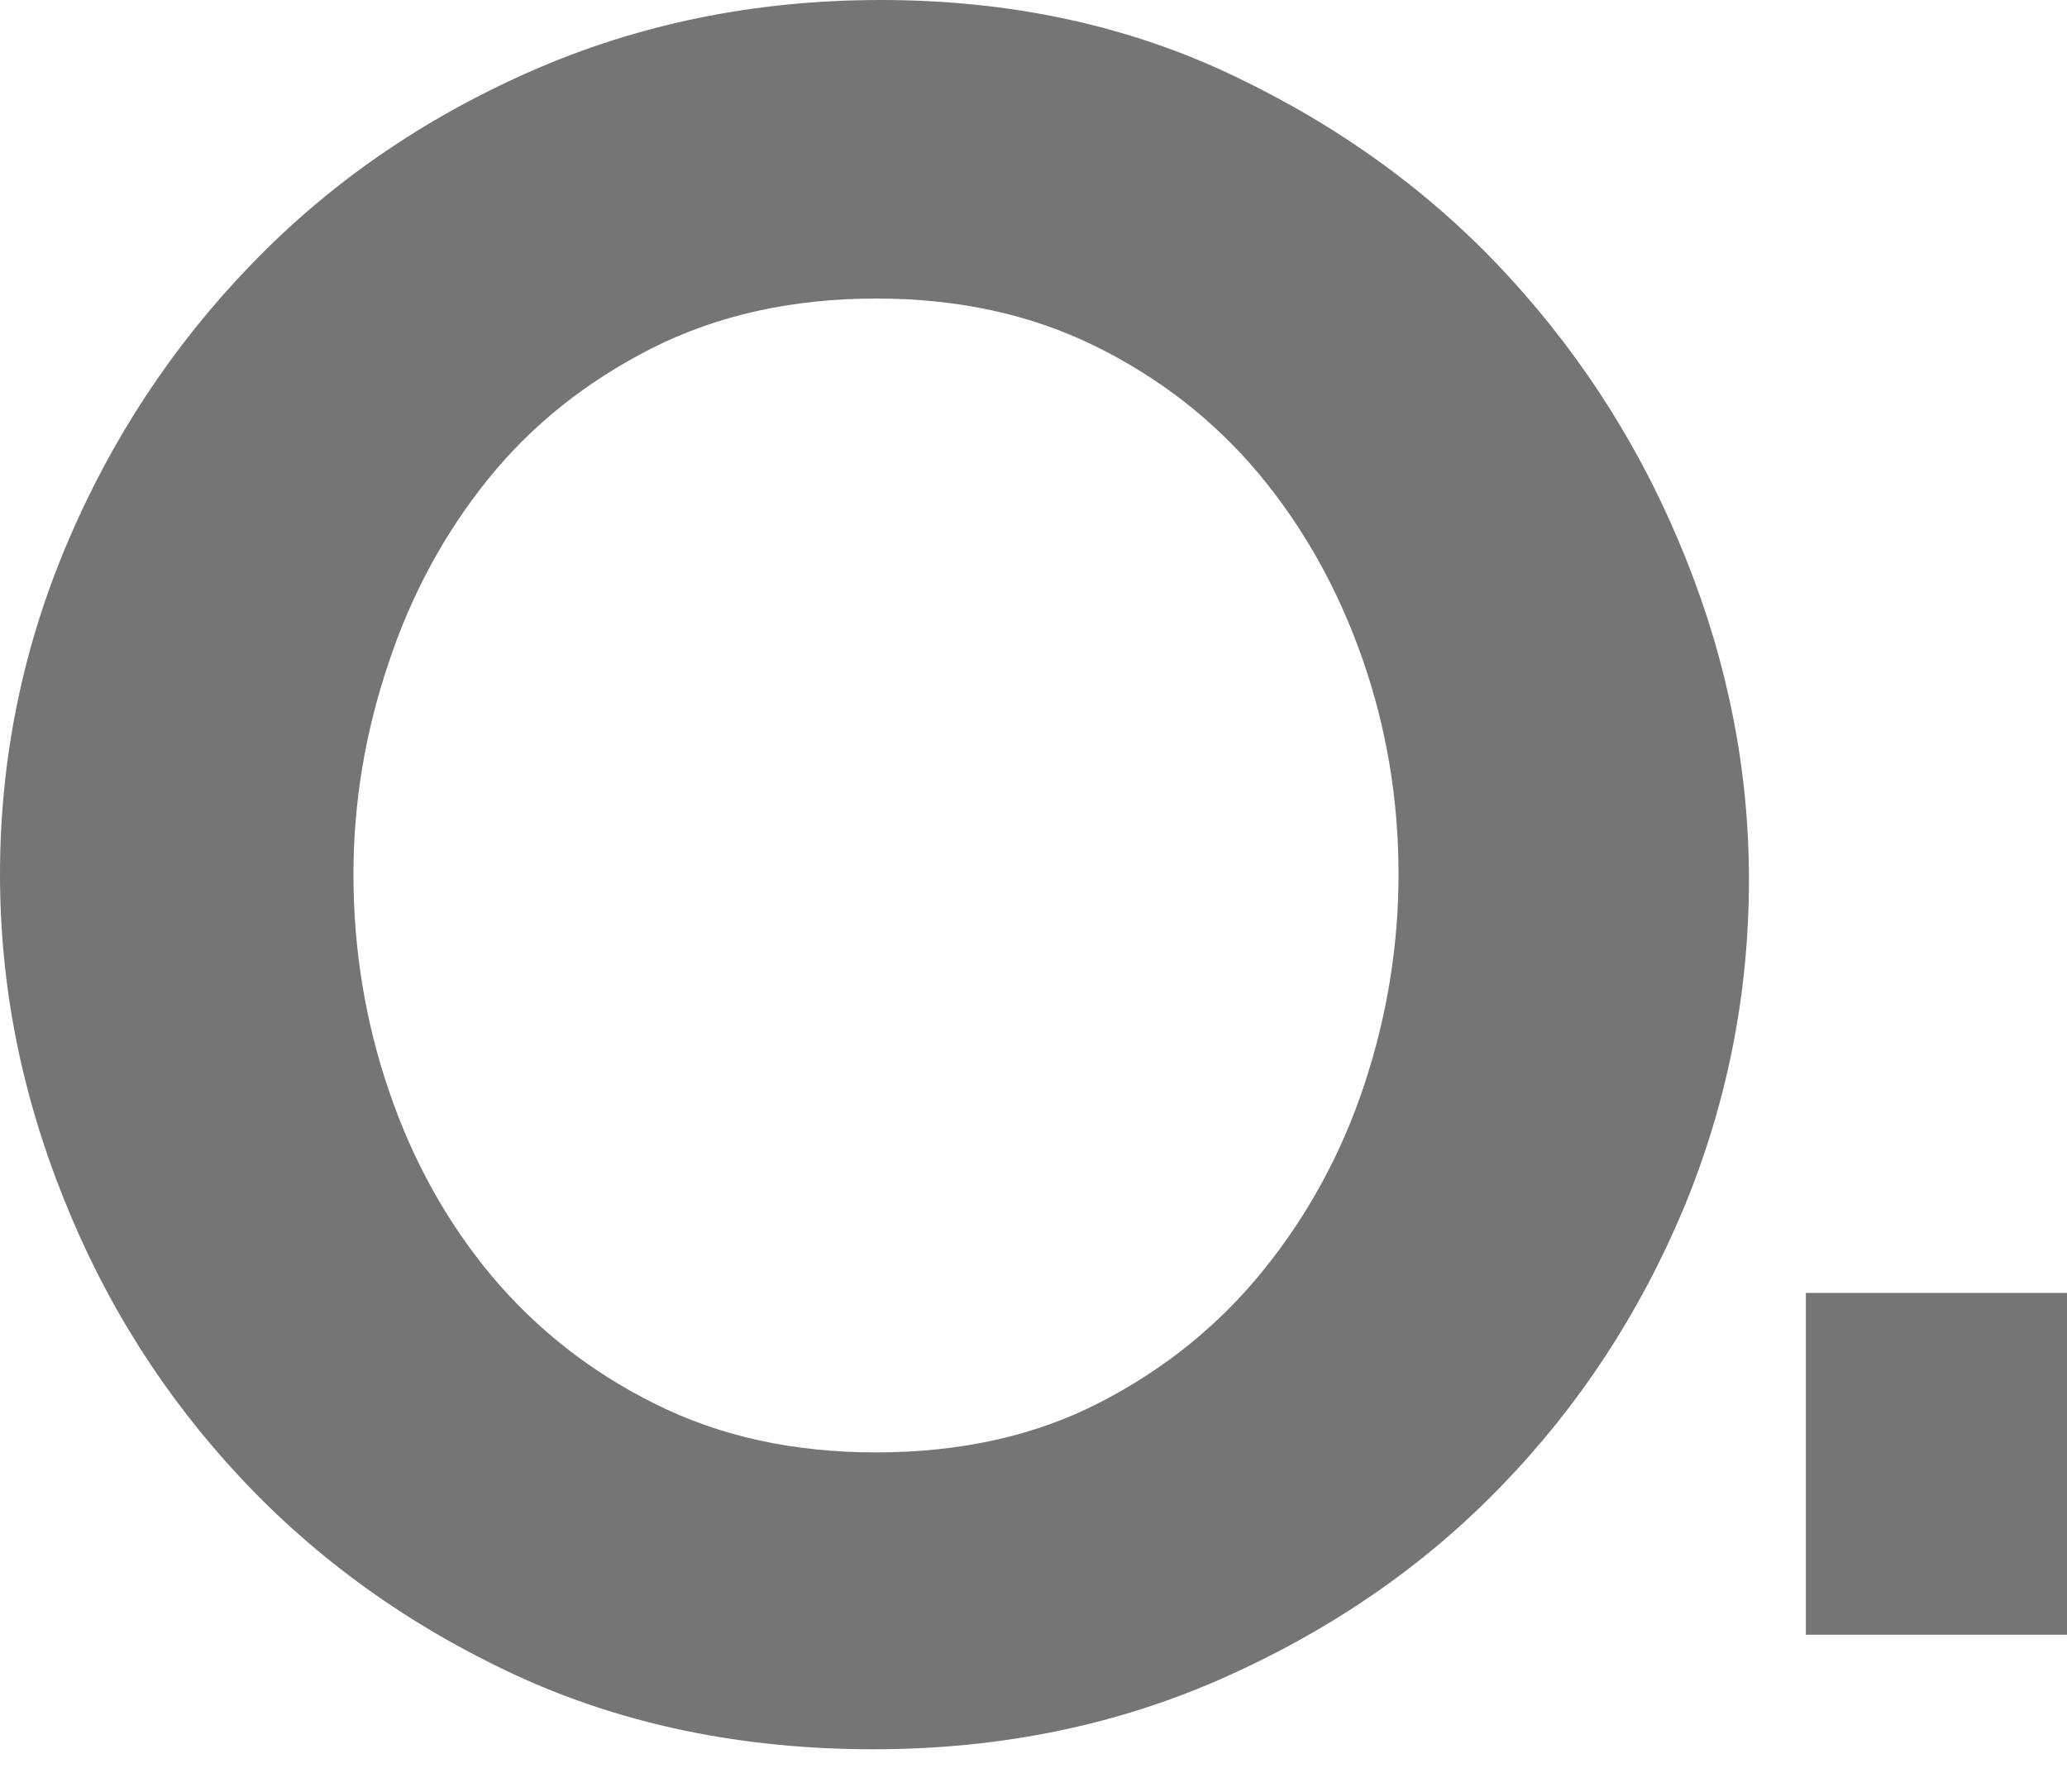 <svg width="15" height="13" viewBox="0 0 15 13" fill="none" xmlns="http://www.w3.org/2000/svg">
<path d="M6.338 12.692C5.385 12.692 4.522 12.513 3.746 12.156C2.97 11.796 2.306 11.32 1.75 10.727C1.195 10.135 0.764 9.456 0.461 8.693C0.153 7.927 0 7.145 0 6.345C0 5.512 0.162 4.711 0.485 3.948C0.807 3.185 1.253 2.509 1.821 1.921C2.388 1.332 3.062 0.866 3.845 0.52C4.628 0.175 5.475 0 6.391 0C7.332 0 8.19 0.184 8.963 0.555C9.739 0.926 10.401 1.409 10.951 2.009C11.502 2.609 11.929 3.29 12.234 4.053C12.54 4.816 12.692 5.594 12.692 6.38C12.692 7.215 12.532 8.011 12.217 8.77C11.899 9.528 11.461 10.198 10.898 10.779C10.338 11.36 9.664 11.824 8.883 12.172C8.1 12.52 7.254 12.692 6.338 12.692ZM2.565 6.345C2.565 6.886 2.65 7.409 2.822 7.913C2.994 8.42 3.242 8.865 3.564 9.253C3.889 9.64 4.284 9.953 4.754 10.186C5.225 10.422 5.758 10.538 6.357 10.538C6.968 10.538 7.509 10.419 7.979 10.177C8.449 9.936 8.847 9.614 9.169 9.215C9.492 8.816 9.737 8.366 9.902 7.866C10.067 7.367 10.149 6.858 10.149 6.343C10.149 5.801 10.062 5.279 9.885 4.774C9.708 4.27 9.456 3.822 9.133 3.435C8.808 3.048 8.413 2.74 7.943 2.509C7.472 2.278 6.944 2.166 6.359 2.166C5.749 2.166 5.205 2.287 4.73 2.527C4.255 2.768 3.857 3.085 3.54 3.479C3.222 3.874 2.982 4.319 2.817 4.819C2.648 5.321 2.565 5.829 2.565 6.345Z" fill="#757575"/>
<path d="M13.105 11.861V9.381H15V11.861H13.105Z" fill="#757575"/>
</svg>